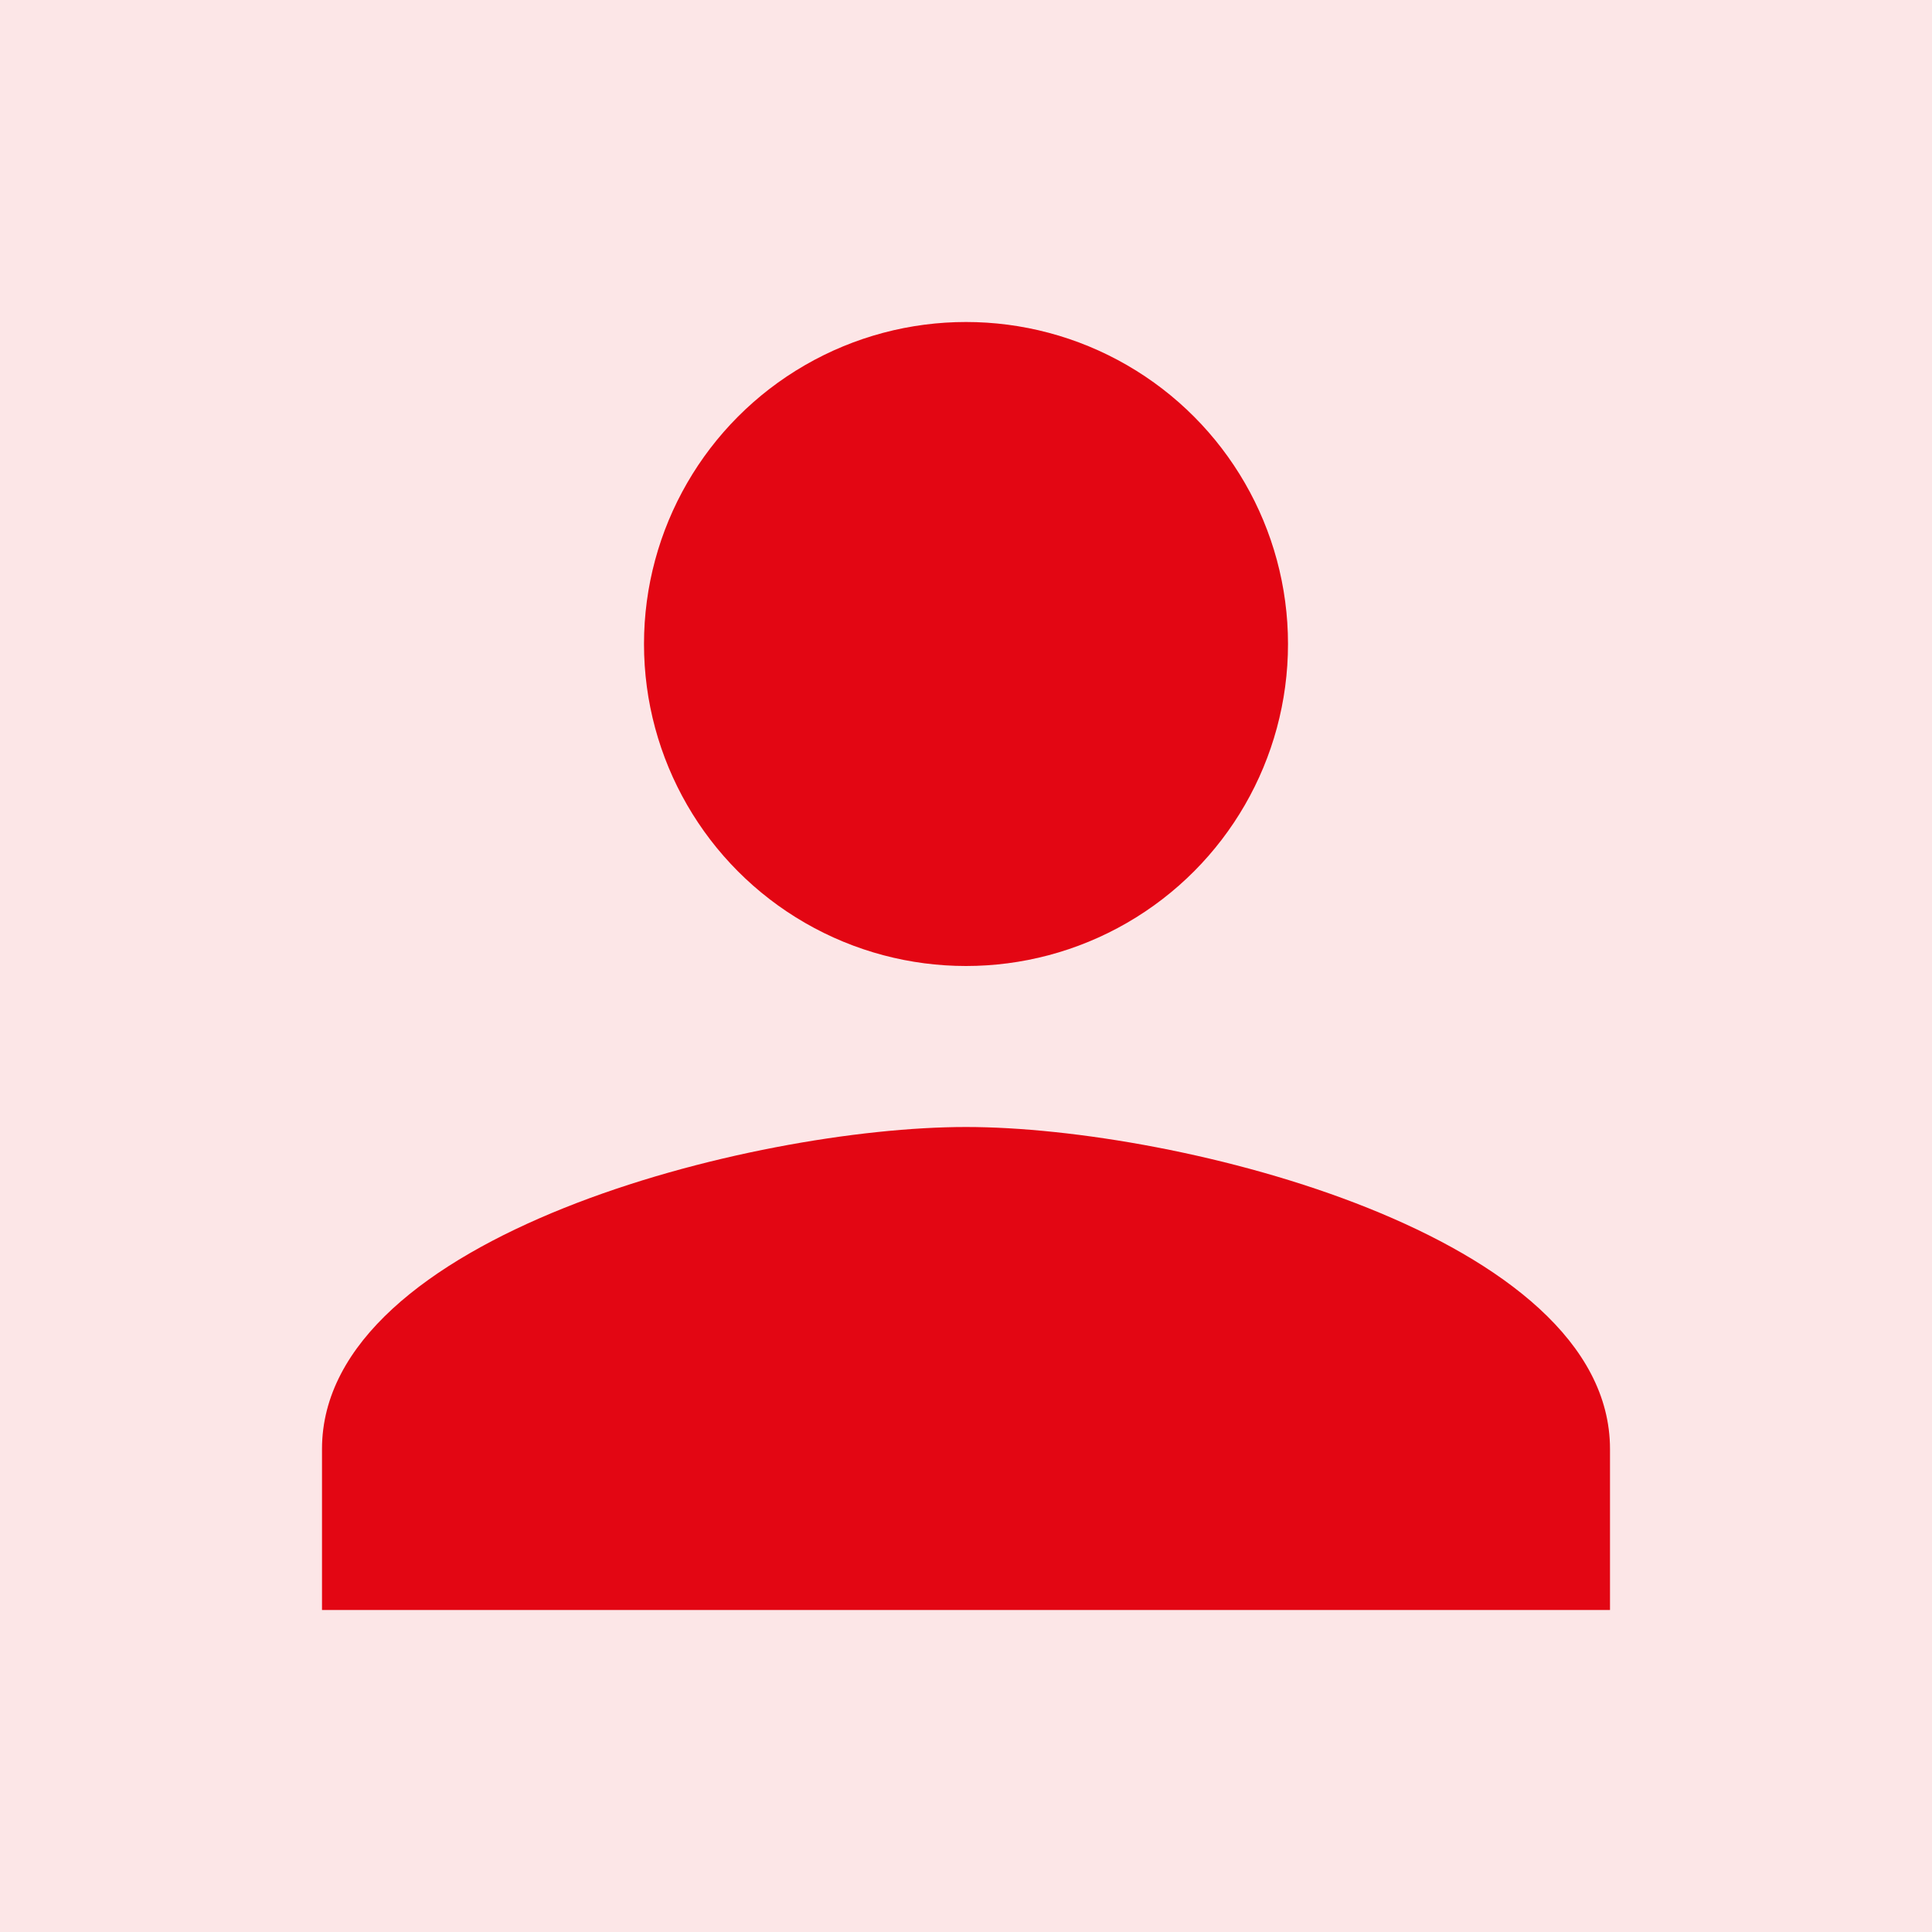 <?xml version="1.0" encoding="utf-8"?>
<!-- Generator: Adobe Illustrator 25.4.1, SVG Export Plug-In . SVG Version: 6.00 Build 0)  -->
<svg version="1.1" id="Ebene_1" xmlns="http://www.w3.org/2000/svg" xmlns:xlink="http://www.w3.org/1999/xlink" x="0px" y="0px"
	 viewBox="0 0 48 48" style="enable-background:new 0 0 48 48;" xml:space="preserve">
<style type="text/css">
	.st0{fill:#fce6e7;}
	.st1{fill:#E30613;}
	.st2{fill:none;}
</style>
<rect class="st0" width="48" height="48"/>
<circle class="st1" cx="24" cy="16" r="8"/>
<path class="st1" d="M40,40H8v-4c0-5.3,10.7-8,16-8s16,2.7,16,8V40z"/>
<path class="st2" d="M0,0h48v48H0V0z"/>
</svg>
